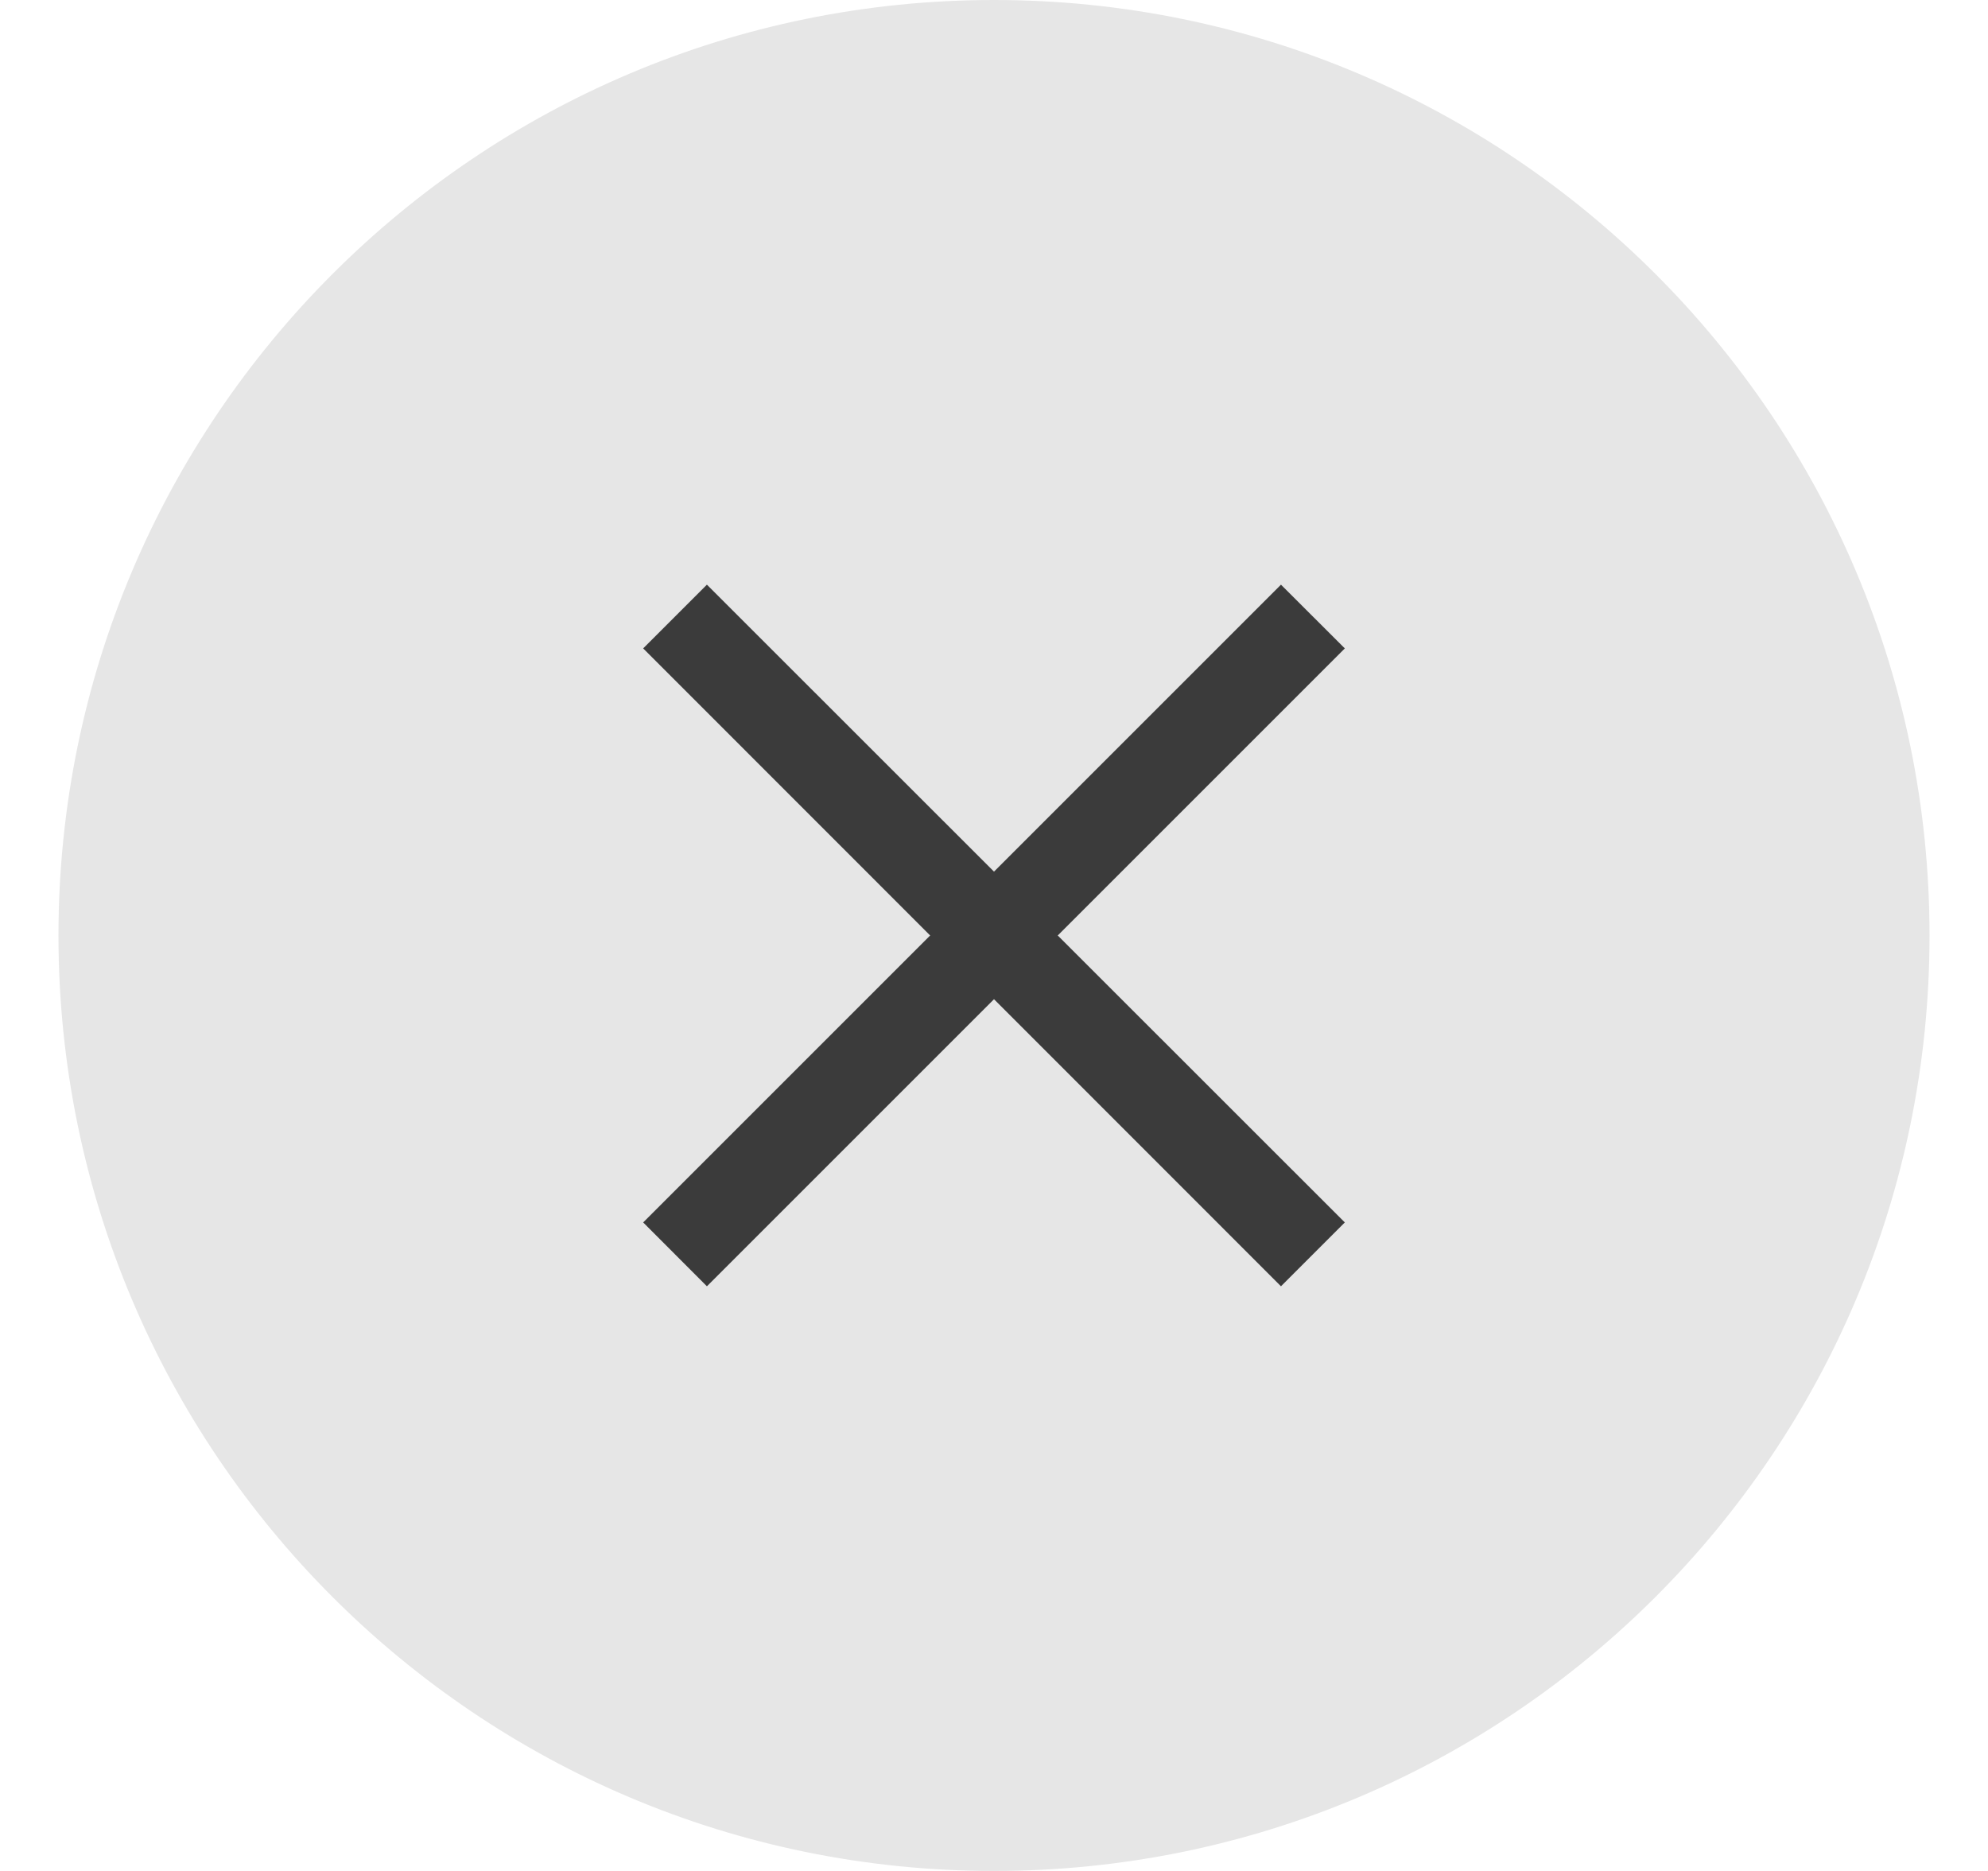 <svg width="17" height="16" viewBox="0 0 17 16" fill="none" xmlns="http://www.w3.org/2000/svg">
<g clip-path="url(#clip0_1_145)">
<path d="M8.5 16C12.918 16 16.5 12.418 16.5 8C16.5 3.582 12.918 0 8.5 0C4.082 0 0.5 3.582 0.5 8C0.5 12.418 4.082 16 8.5 16Z" fill="#E6E6E6"/>
<path d="M8.5 8.545L6.045 11L5.5 10.454L7.954 8L5.5 5.545L6.045 5L8.5 7.454L10.954 5L11.5 5.545L9.045 8L11.5 10.454L10.954 11L8.5 8.545Z" fill="#3B3B3B"/>
</g>
<defs>
<clipPath id="clip0_1_145">
<rect width="16" height="16" fill="white" transform="translate(0.5)"/>
</clipPath>
</defs>
</svg>
